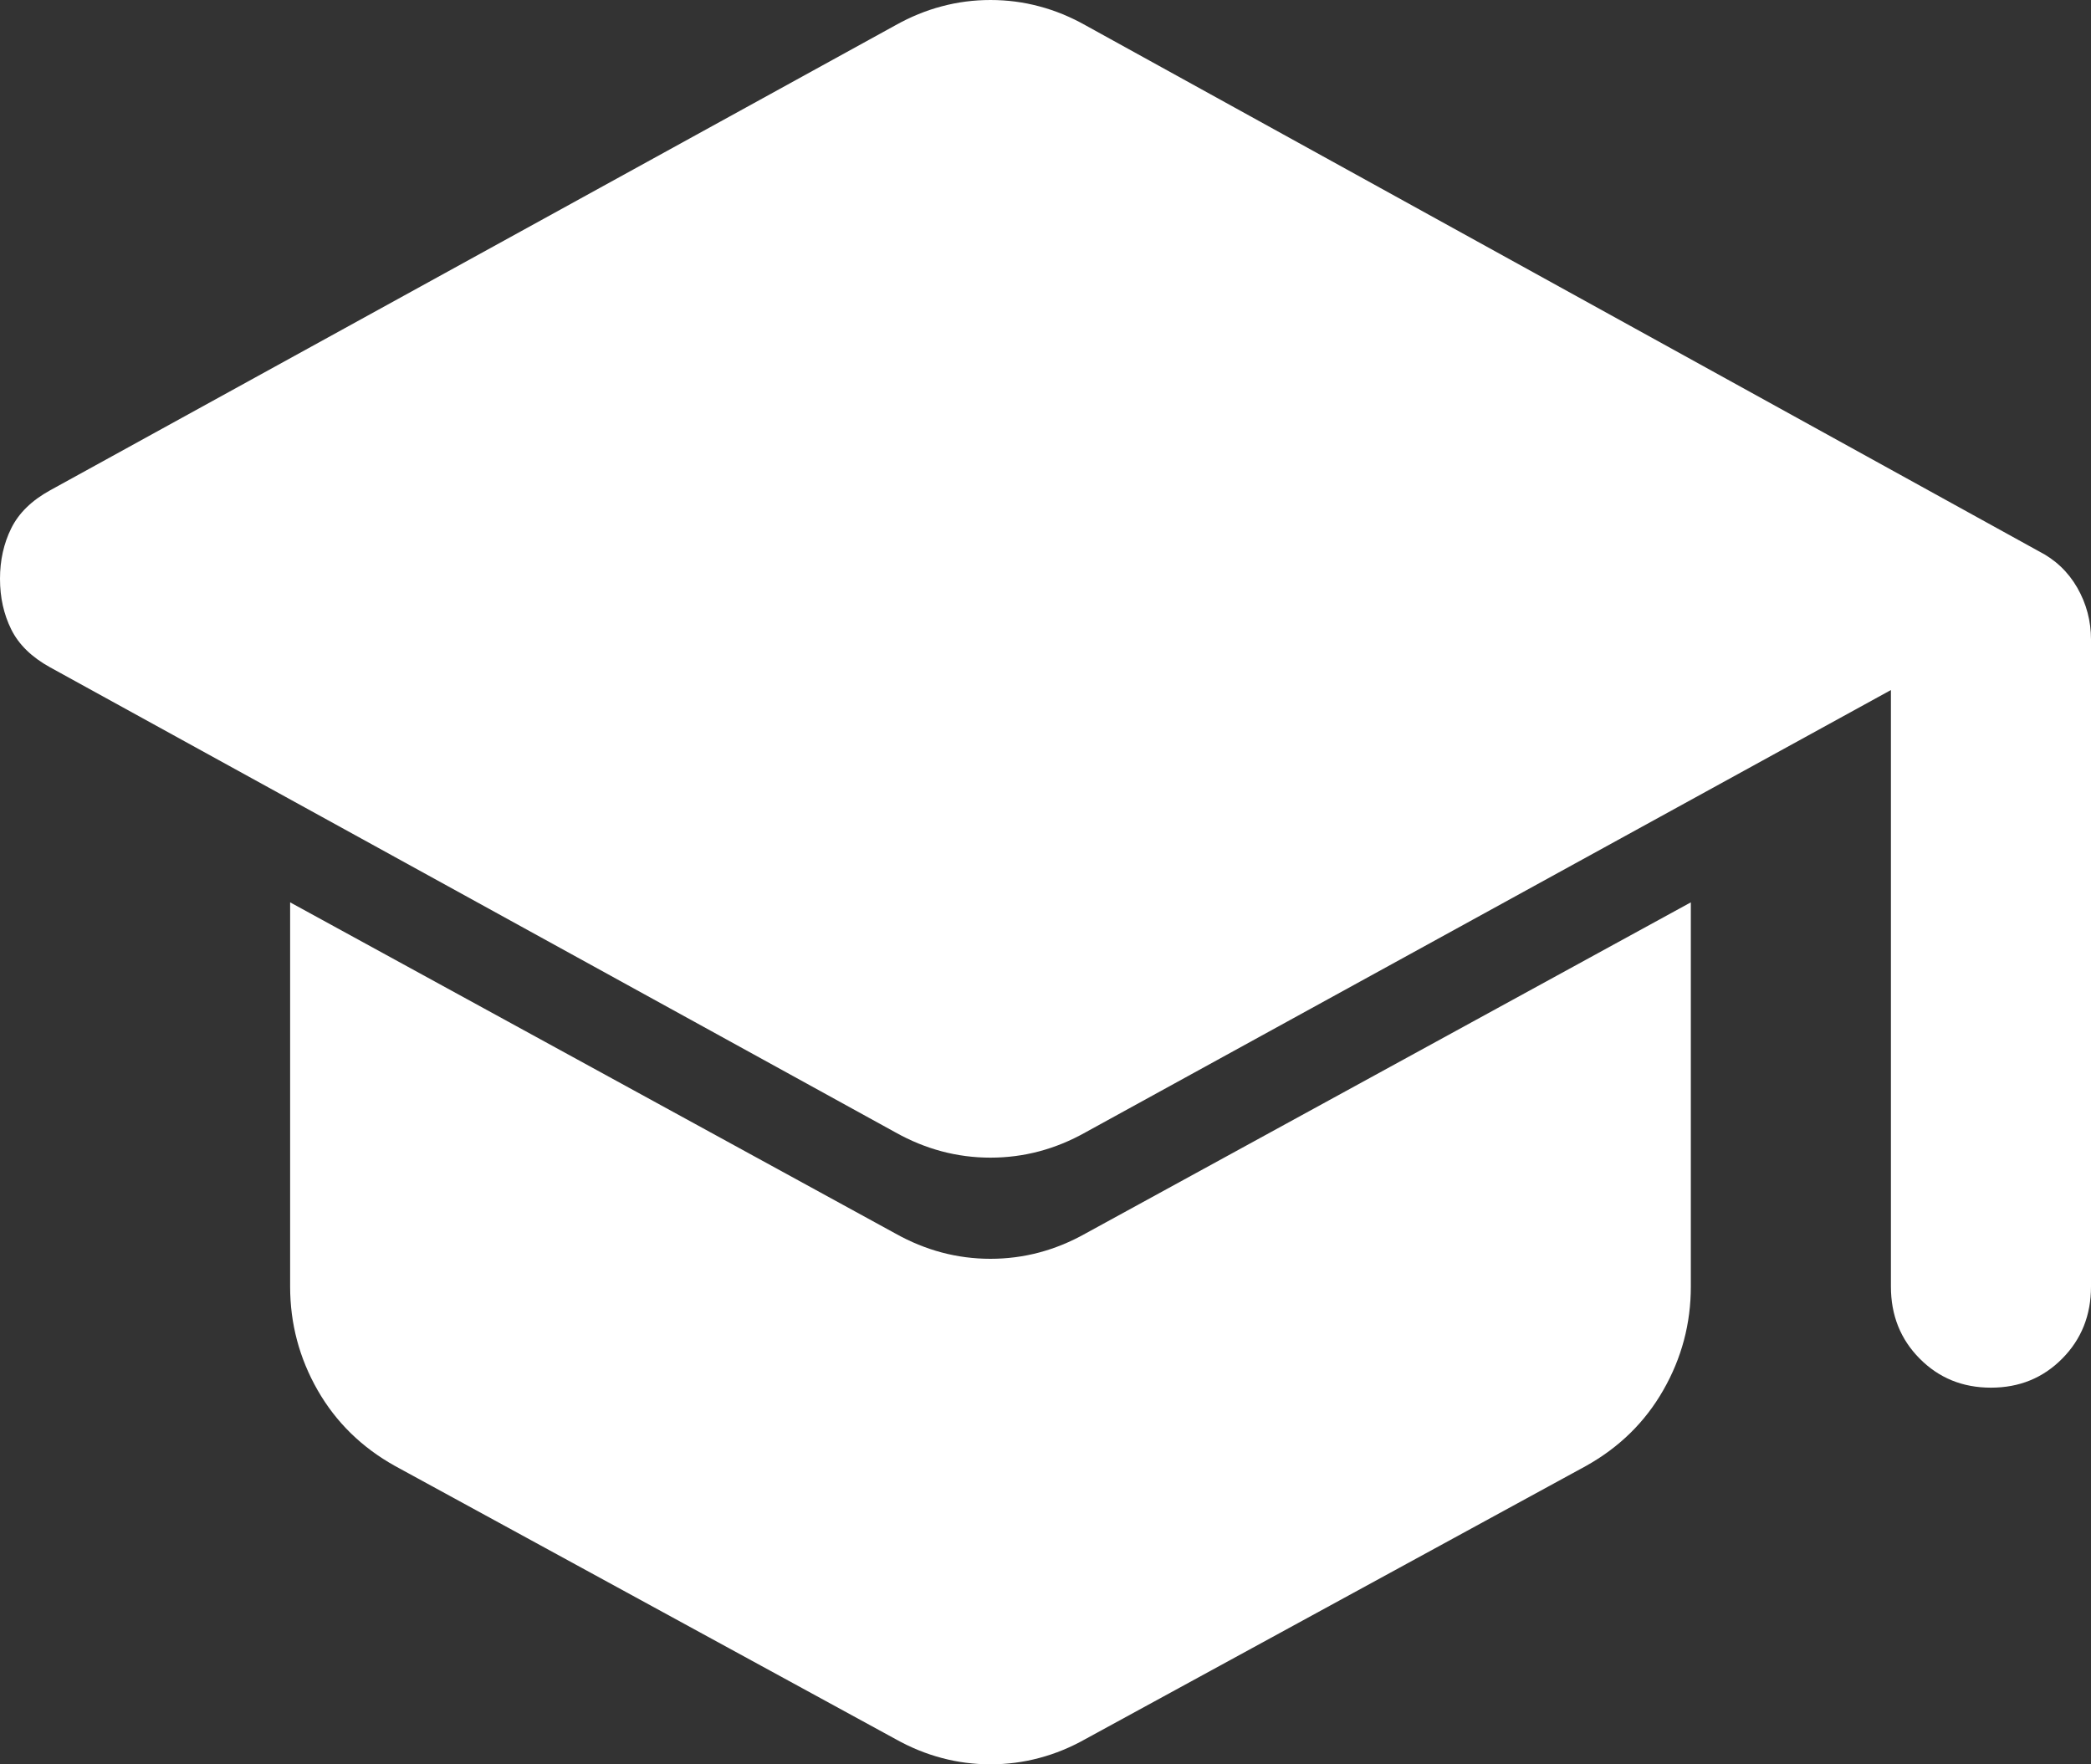 <?xml version="1.0"?>
<svg xmlns="http://www.w3.org/2000/svg" width="32" height="27" viewBox="0 0 32 27" fill="none">
<rect x="0" y="0" width="32" height="27" fill="#333333" stroke="none"/>
<path d="M28.938 19.689V10.56L16.612 17.329C16.153 17.587 15.668 17.716 15.158 17.716C14.648 17.716 14.163 17.587 13.703 17.329L0.766 10.212C0.485 10.057 0.287 9.864 0.172 9.632C0.057 9.4 0 9.142 0 8.858C0 8.575 0.057 8.317 0.172 8.085C0.287 7.852 0.485 7.659 0.766 7.504L13.703 0.387C13.933 0.258 14.169 0.161 14.412 0.097C14.654 0.032 14.903 0 15.158 0C15.413 0 15.662 0.032 15.904 0.097C16.147 0.161 16.383 0.258 16.612 0.387L31.196 8.433C31.451 8.562 31.649 8.749 31.79 8.994C31.93 9.239 32 9.503 32 9.787V19.689C32 20.128 31.853 20.495 31.56 20.791C31.266 21.088 30.903 21.236 30.469 21.236C30.035 21.236 29.672 21.088 29.378 20.791C29.084 20.495 28.938 20.128 28.938 19.689ZM13.703 26.613L6.048 22.436C5.537 22.152 5.142 21.765 4.861 21.275C4.581 20.785 4.44 20.256 4.44 19.689V13.809L13.703 18.877C14.163 19.135 14.648 19.264 15.158 19.264C15.668 19.264 16.153 19.135 16.612 18.877L25.876 13.809V19.689C25.876 20.256 25.735 20.785 25.454 21.275C25.174 21.765 24.778 22.152 24.268 22.436L16.612 26.613C16.383 26.742 16.147 26.839 15.904 26.903C15.662 26.968 15.413 27 15.158 27C14.903 27 14.654 26.968 14.412 26.903C14.169 26.839 13.933 26.742 13.703 26.613Z" fill="white"/>
</svg>
